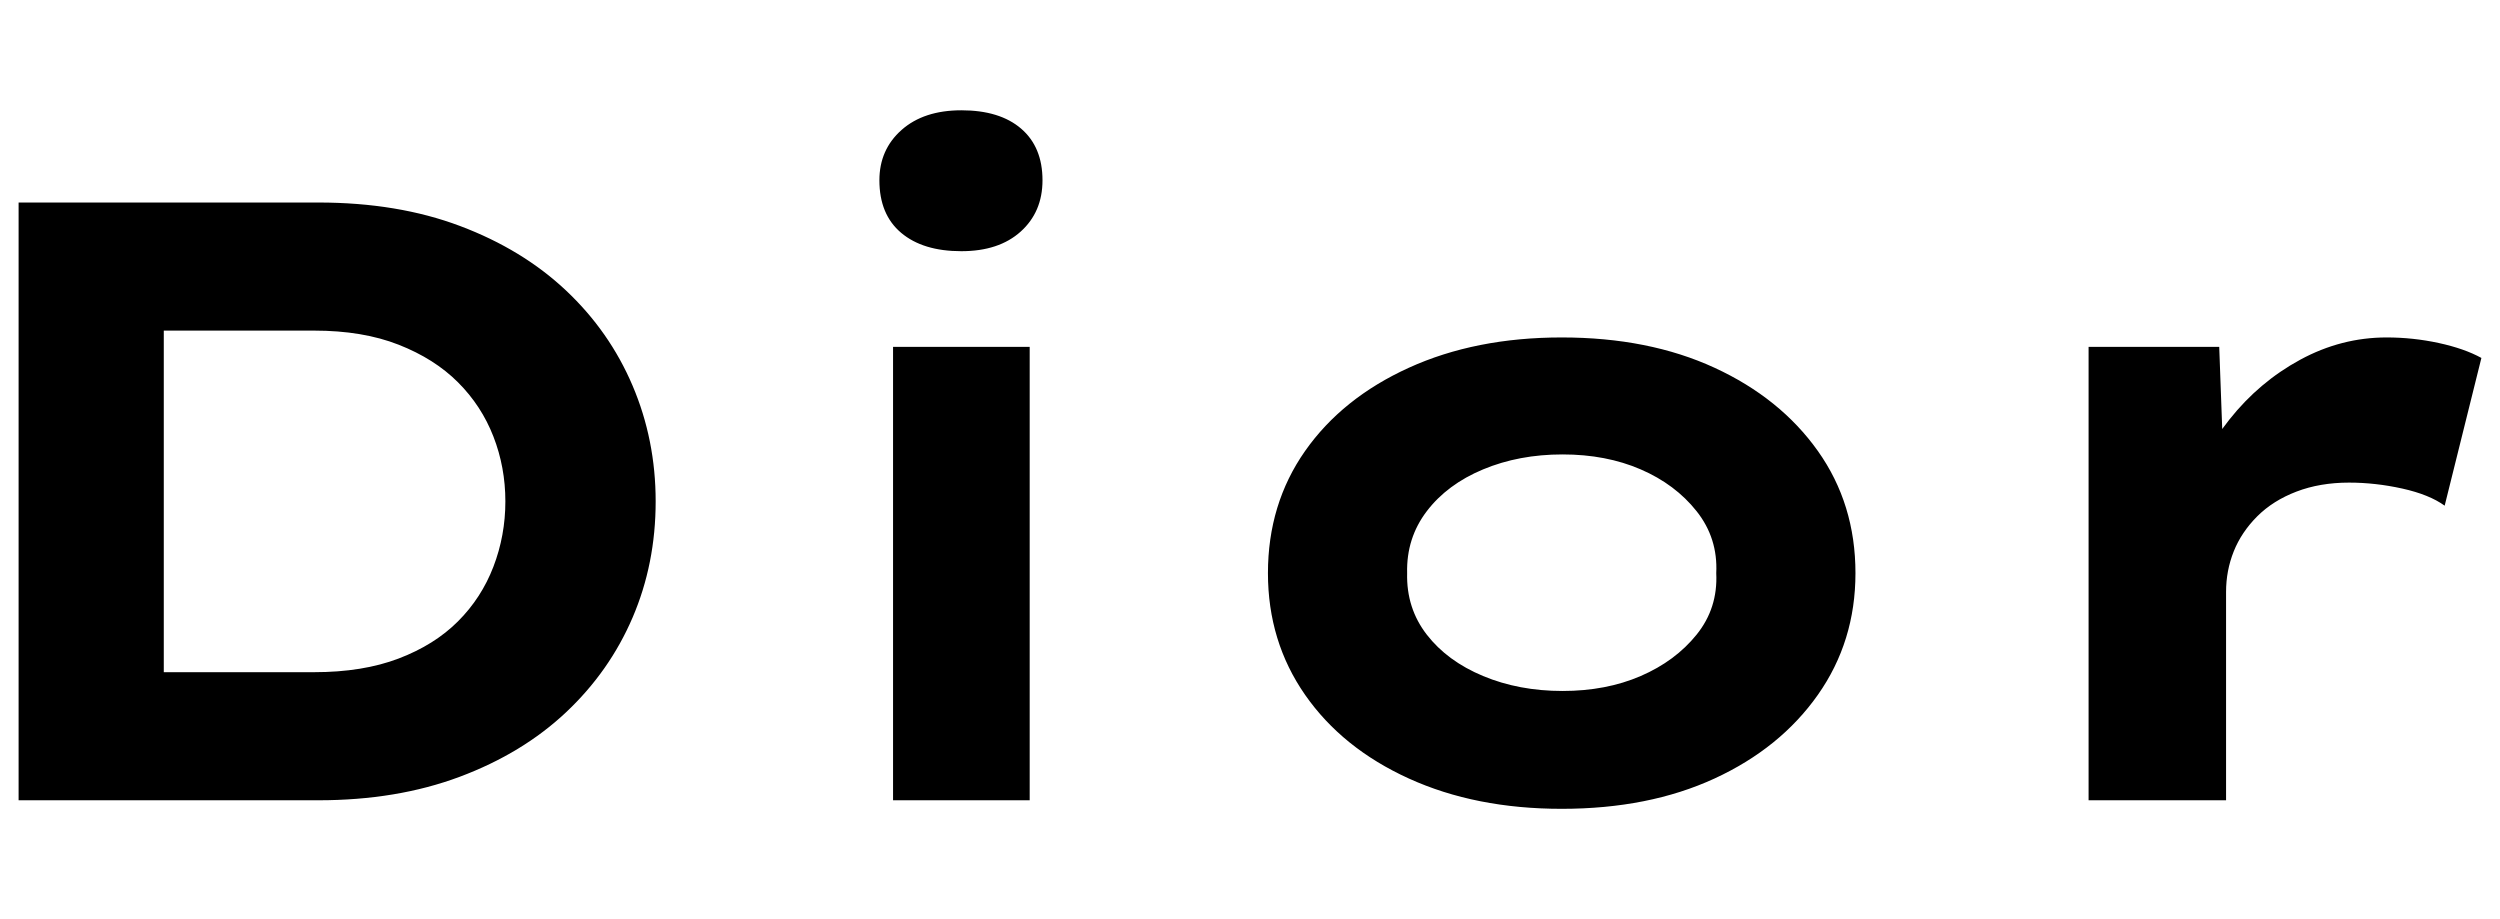 <svg baseProfile="full" height="50" version="1.1" viewBox="0 0 136 50" width="136" xmlns="http://www.w3.org/2000/svg" xmlns:ev="http://www.w3.org/2001/xml-events" xmlns:xlink="http://www.w3.org/1999/xlink"><defs /><g transform="translate(1.012, 6)"><path d="M6.875 37.535V5.017H23.181Q27.501 5.017 30.892 6.295Q34.284 7.572 36.653 9.802Q39.022 12.032 40.276 14.982Q41.531 17.932 41.531 21.276Q41.531 24.667 40.276 27.594Q39.022 30.521 36.653 32.751Q34.284 34.98 30.869 36.258Q27.455 37.535 23.181 37.535ZM14.773 32.147 13.704 30.567H22.949Q25.597 30.567 27.548 29.824Q29.499 29.081 30.776 27.803Q32.054 26.526 32.704 24.83Q33.355 23.134 33.355 21.276Q33.355 19.418 32.704 17.746Q32.054 16.073 30.776 14.796Q29.499 13.518 27.548 12.752Q25.597 11.985 22.949 11.985H13.565L14.773 10.499Z M54.445 37.535V12.868H61.878V37.535ZM58.161 7.665Q56.071 7.665 54.886 6.666Q53.702 5.667 53.702 3.809Q53.702 2.137 54.91 1.068Q56.117 0.0 58.161 0.0Q60.252 0.0 61.413 0.999Q62.575 1.998 62.575 3.809Q62.575 5.528 61.39 6.597Q60.205 7.665 58.161 7.665Z M90.819 38.0Q86.127 38.0 82.504 36.351Q78.88 34.702 76.859 31.798Q74.839 28.895 74.839 25.178Q74.839 21.416 76.859 18.535Q78.88 15.655 82.504 14.006Q86.127 12.357 90.819 12.357Q95.557 12.357 99.134 14.006Q102.711 15.655 104.756 18.535Q106.8 21.416 106.8 25.178Q106.8 28.895 104.756 31.798Q102.711 34.702 99.134 36.351Q95.557 38.0 90.819 38.0ZM90.866 31.589Q93.235 31.589 95.116 30.776Q96.998 29.963 98.159 28.523Q99.32 27.083 99.227 25.178Q99.32 23.274 98.159 21.811Q96.998 20.347 95.116 19.534Q93.235 18.721 90.866 18.721Q88.496 18.721 86.545 19.534Q84.594 20.347 83.479 21.811Q82.364 23.274 82.411 25.178Q82.364 27.083 83.479 28.523Q84.594 29.963 86.545 30.776Q88.496 31.589 90.866 31.589Z M119.482 37.535V12.868H126.589L126.914 21.787L124.778 21.369Q125.521 18.861 127.147 16.817Q128.773 14.773 131.002 13.565Q133.232 12.357 135.694 12.357Q137.134 12.357 138.528 12.659Q139.922 12.961 140.851 13.472L138.853 21.509Q138.017 20.905 136.554 20.579Q135.09 20.254 133.65 20.254Q132.071 20.254 130.793 20.742Q129.516 21.23 128.656 22.089Q127.797 22.949 127.379 23.994Q126.961 25.039 126.961 26.2V37.535Z " fill="rgb(0,0,0)" transform="translate(-6.875, 0)" /></g></svg>